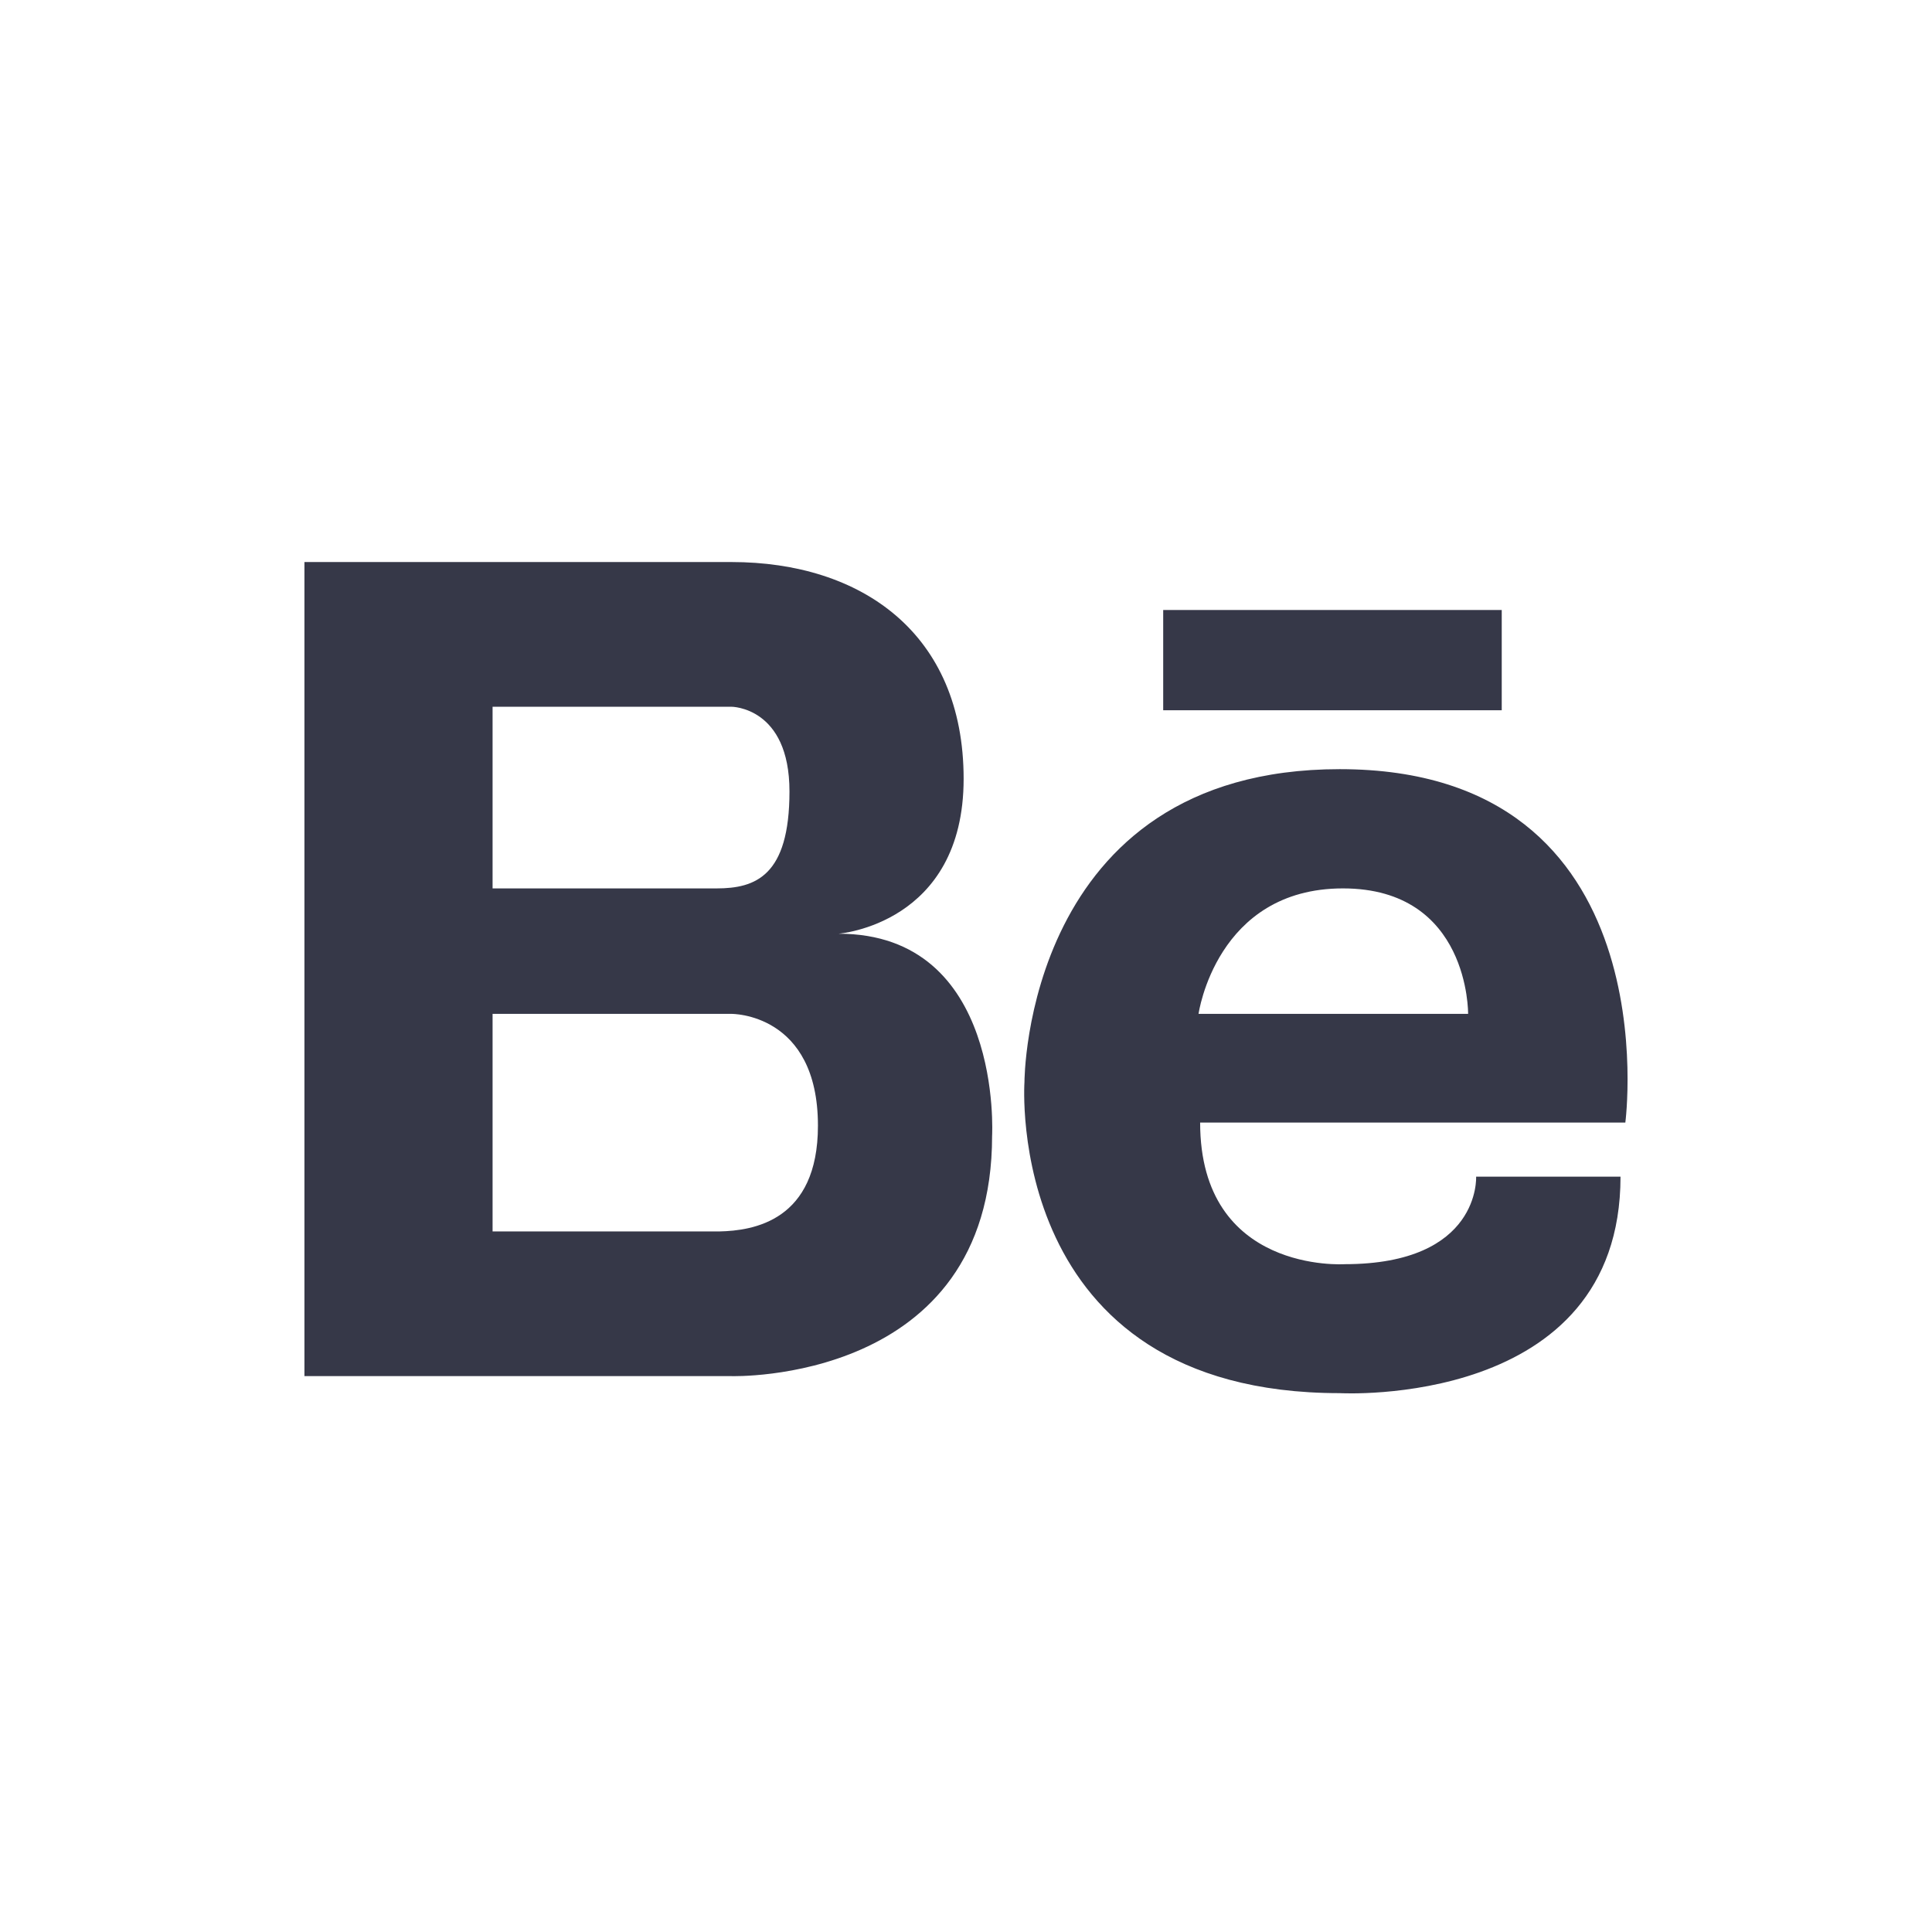 <?xml version="1.0" encoding="UTF-8"?> <svg xmlns="http://www.w3.org/2000/svg" width="165" height="165" viewBox="0 0 165 165" fill="none"><path d="M71.604 79.742C71.604 79.742 82.298 78.954 82.298 66.513C82.298 54.072 73.549 48 62.467 48H26V117.526H62.467C62.467 117.526 84.729 118.224 84.729 97.005C84.729 97.005 85.7 79.742 71.604 79.742ZM59.842 60.358H62.467C62.467 60.358 67.424 60.358 67.424 67.591C67.424 74.824 64.509 75.873 61.202 75.873H42.068V60.358H59.842ZM61.437 105.169H42.068V86.589H62.467C62.467 86.589 69.855 86.493 69.855 96.137C69.855 104.269 64.337 105.108 61.437 105.169ZM114.419 65.689C87.469 65.689 87.493 92.403 87.493 92.403C87.493 92.403 85.643 118.98 114.419 118.98C114.419 118.98 138.398 120.339 138.398 100.492H126.066C126.066 100.492 126.477 107.966 114.83 107.966C114.83 107.966 102.496 108.786 102.496 95.87H138.81C138.81 95.87 142.783 65.689 114.419 65.689ZM102.36 86.589C102.36 86.589 103.866 75.873 114.693 75.873C125.517 75.873 125.382 86.589 125.382 86.589H102.36ZM128.254 60.658H99.341V52.096H128.254V60.658Z" fill="#363848"></path></svg> 